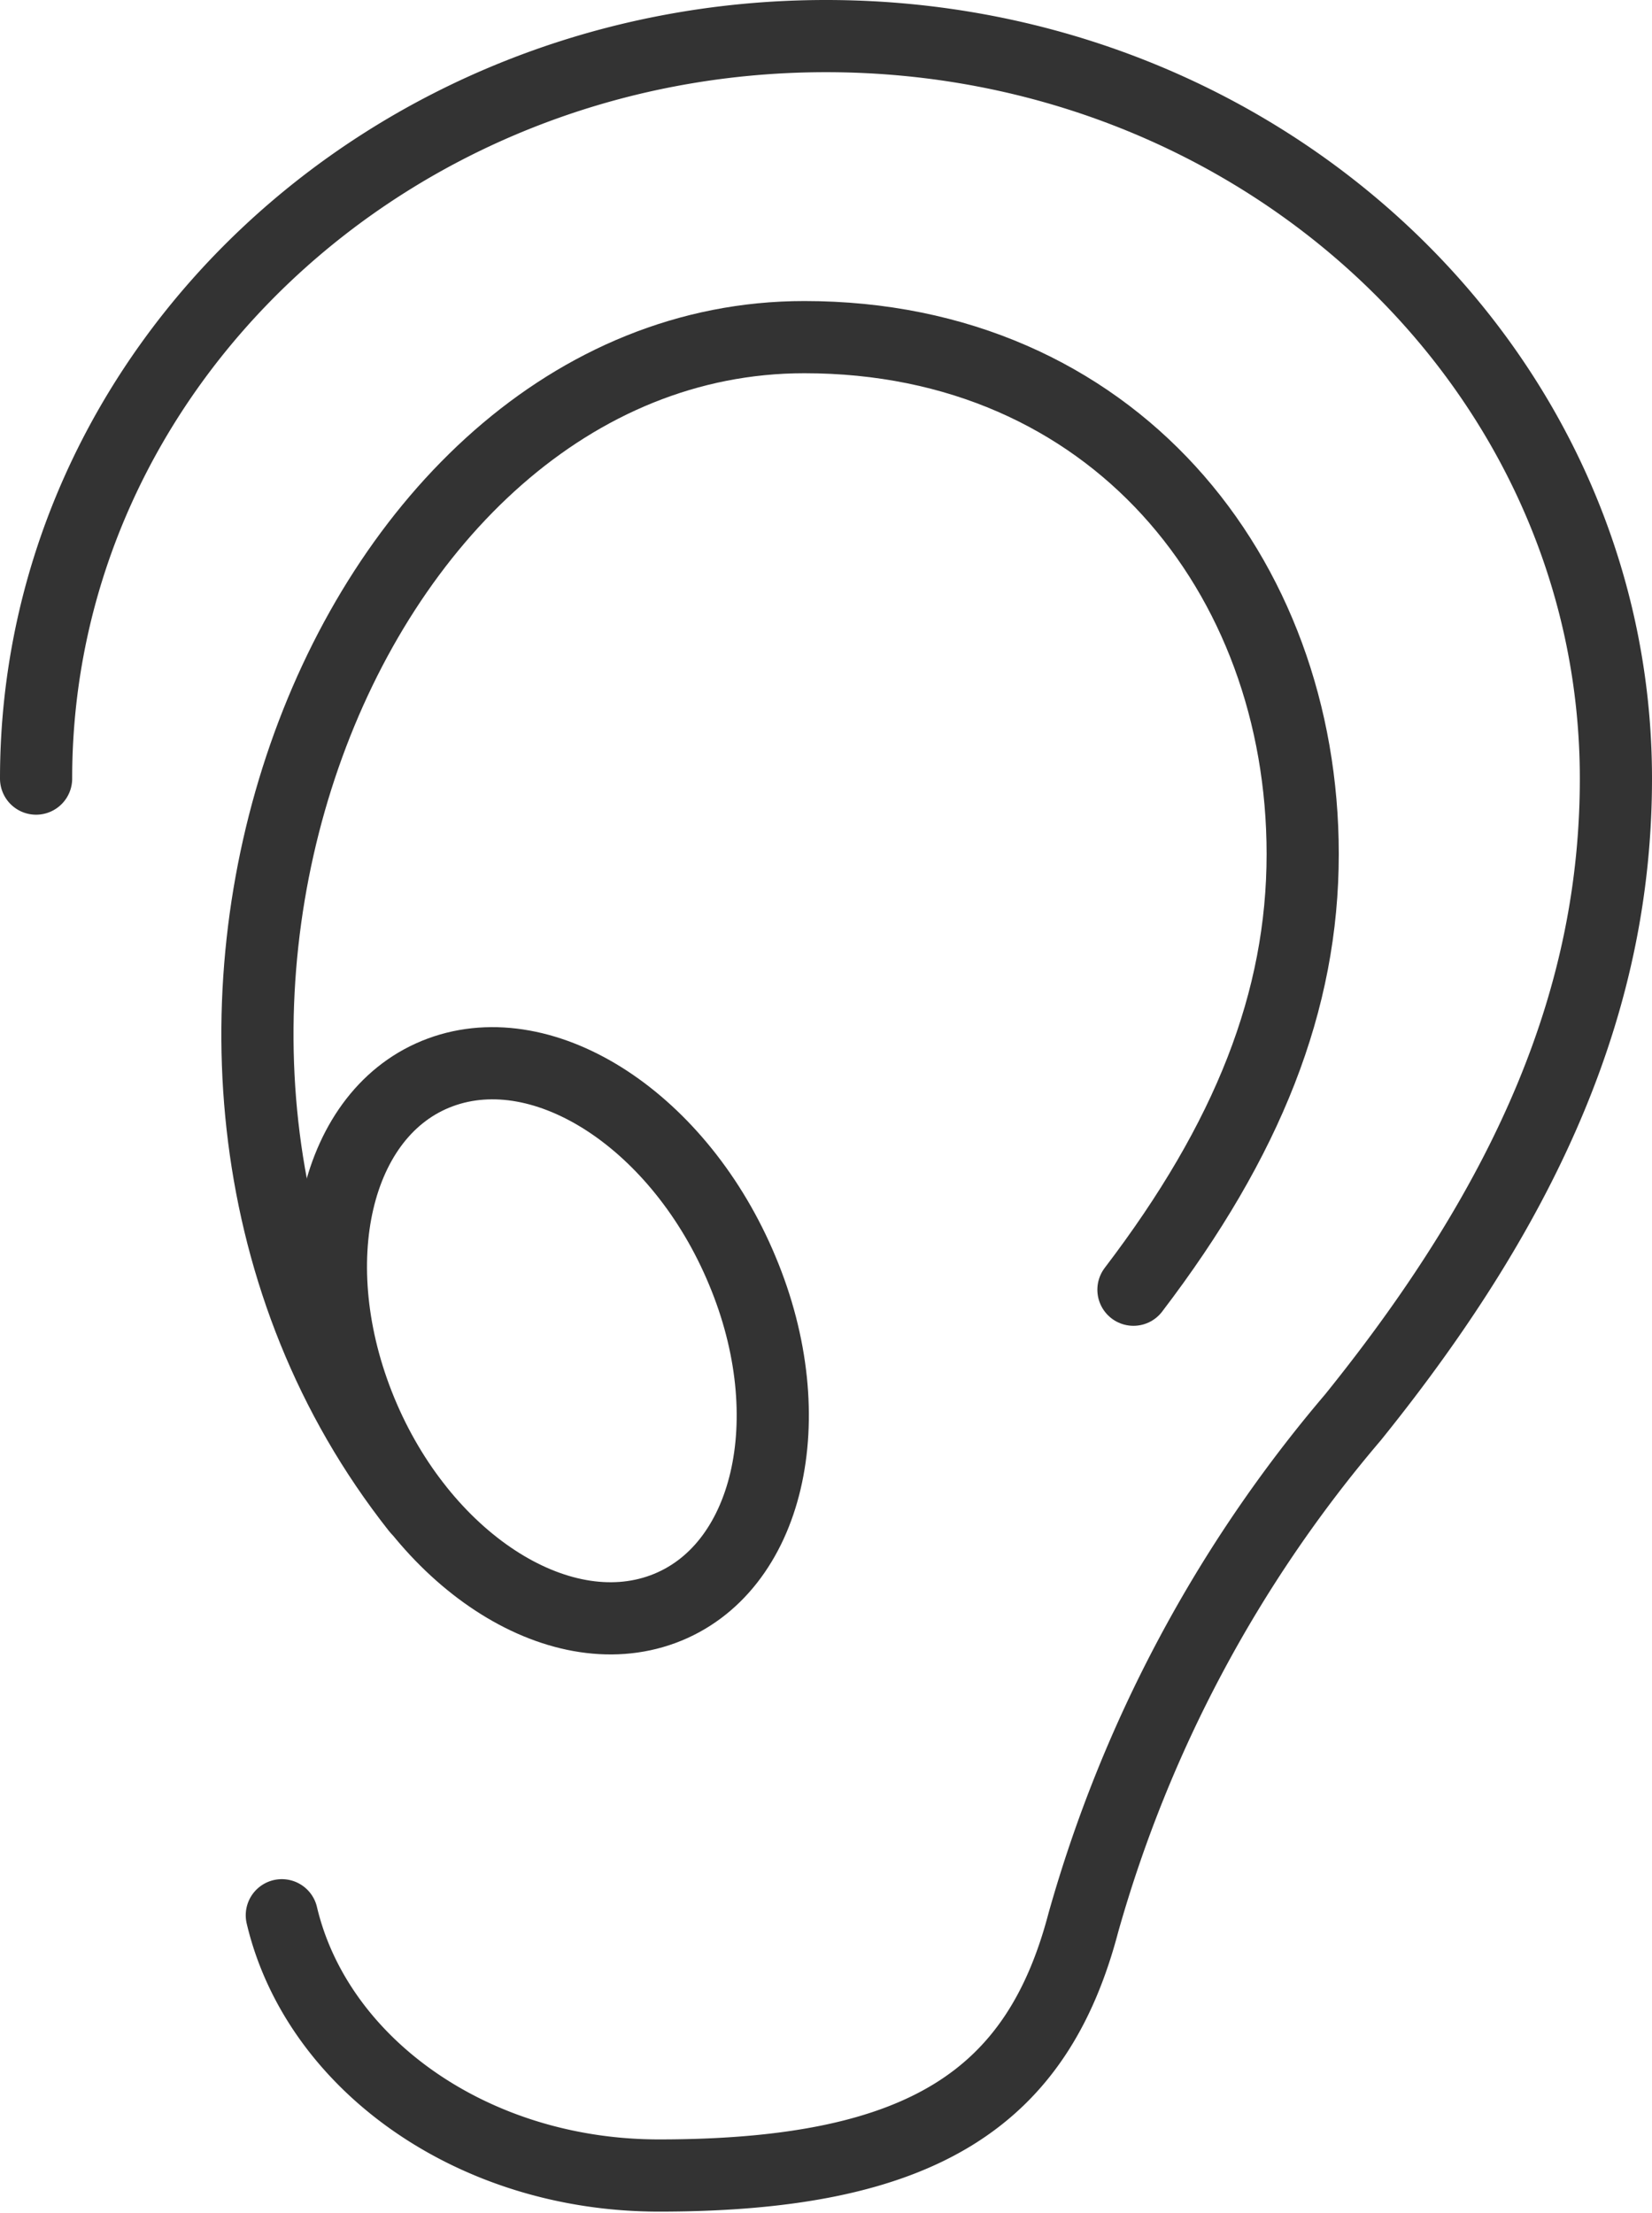 <svg xmlns="http://www.w3.org/2000/svg" viewBox="0 0 45.78 61.31"><defs><style>.cls-1{fill:none;stroke:#333;stroke-linecap:round;stroke-miterlimit:10;stroke-width:2px;}</style></defs><title>Øre-næse-hals_1</title><g id="Layer_2" data-name="Layer 2"><g id="Icons"><path class="cls-1" d="M1,21.57C1,10.21,10.8,1,22.89,1s21.89,9.21,21.89,20.57c0,6-2.35,11.58-7.29,17.7a37.07,37.07,0,0,0-7.47,14c-1.27,4.82-4.41,7-11.76,7-5.17,0-9.48-3.1-10.45-7.21"/><path class="cls-1" d="M31.41,35.73c3.18-4.17,4.69-8,4.69-12.07,0-7.75-5.28-14.32-13.81-14.32-12.9,0-20.47,20.13-10.73,32.45"/><path class="cls-1" d="M20.57,35.2c1.72,4.1.73,8.3-2.2,9.38S11.69,43.2,10,39.1s-.72-8.31,2.2-9.39S18.86,31.09,20.57,35.2Z"/></g></g></svg>